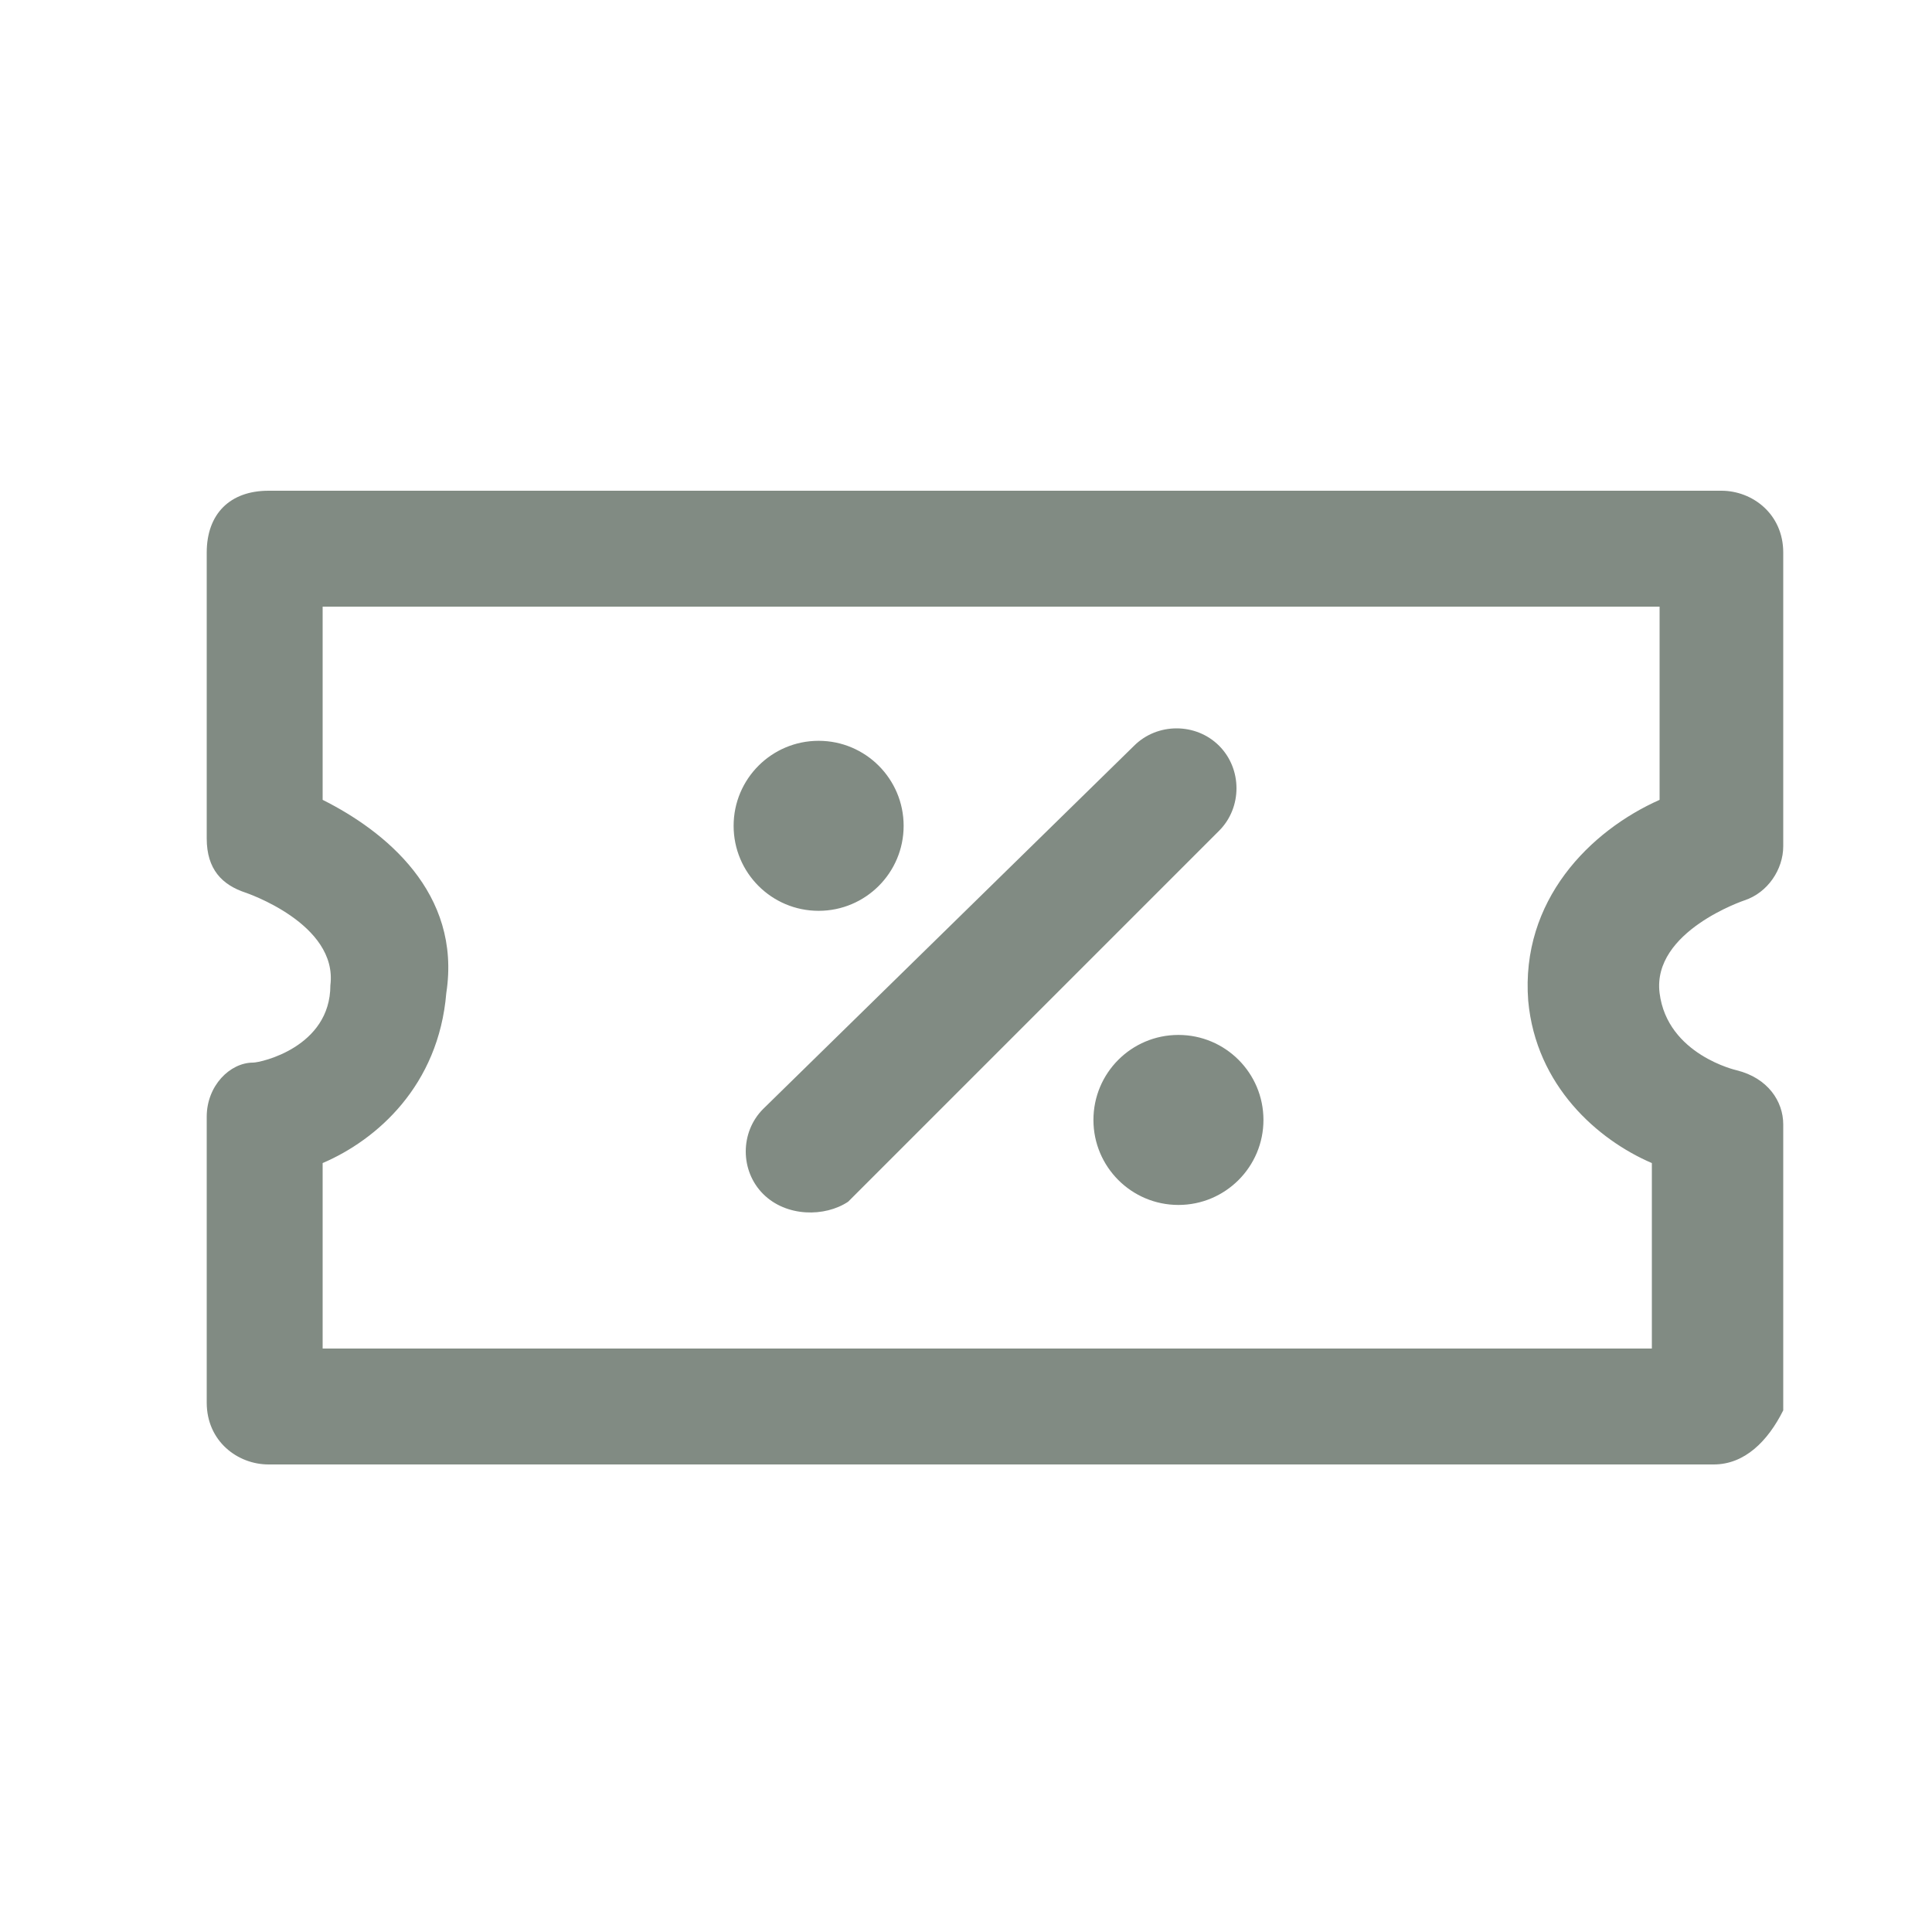 <svg width="25" height="25" viewBox="0 0 25 25" fill="none" xmlns="http://www.w3.org/2000/svg">
<path fill-rule="evenodd" clip-rule="evenodd" d="M3.475 18.95H22.175C22.575 18.95 22.875 18.65 23.075 18.25V14.55C23.075 14.25 22.875 13.95 22.475 13.85C22.475 13.85 21.575 13.65 21.475 12.85C21.375 12.05 22.575 11.65 22.575 11.65C22.875 11.55 23.075 11.25 23.075 10.95V7.15C23.075 6.65 22.675 6.35 22.275 6.35H3.475C2.975 6.35 2.675 6.65 2.675 7.15V10.85C2.675 11.25 2.875 11.45 3.175 11.55C3.175 11.55 4.375 11.95 4.275 12.75C4.275 13.55 3.375 13.75 3.275 13.75C2.975 13.75 2.675 14.05 2.675 14.45V18.15C2.675 18.65 3.075 18.95 3.475 18.95ZM21.375 17.45H4.175V15.05C4.875 14.75 5.675 14.05 5.775 12.85C5.975 11.55 4.975 10.75 4.175 10.35V7.85H21.475V10.35C20.575 10.75 19.675 11.65 19.775 12.95C19.875 14.05 20.675 14.75 21.375 15.05V17.45ZM15.775 10.75C16.075 10.45 16.075 9.95 15.775 9.65C15.475 9.35 14.975 9.35 14.675 9.65L9.875 14.35C9.575 14.65 9.575 15.15 9.875 15.45C10.175 15.75 10.675 15.75 10.975 15.55L15.775 10.75ZM11.693 10.686C11.693 11.294 11.2 11.786 10.593 11.786C9.985 11.786 9.493 11.294 9.493 10.686C9.493 10.079 9.985 9.586 10.593 9.586C11.2 9.586 11.693 10.079 11.693 10.686ZM15.249 15.592C15.856 15.592 16.349 15.099 16.349 14.492C16.349 13.884 15.856 13.392 15.249 13.392C14.641 13.392 14.149 13.884 14.149 14.492C14.149 15.099 14.641 15.592 15.249 15.592Z" fill="#818B83"/>
</svg>
